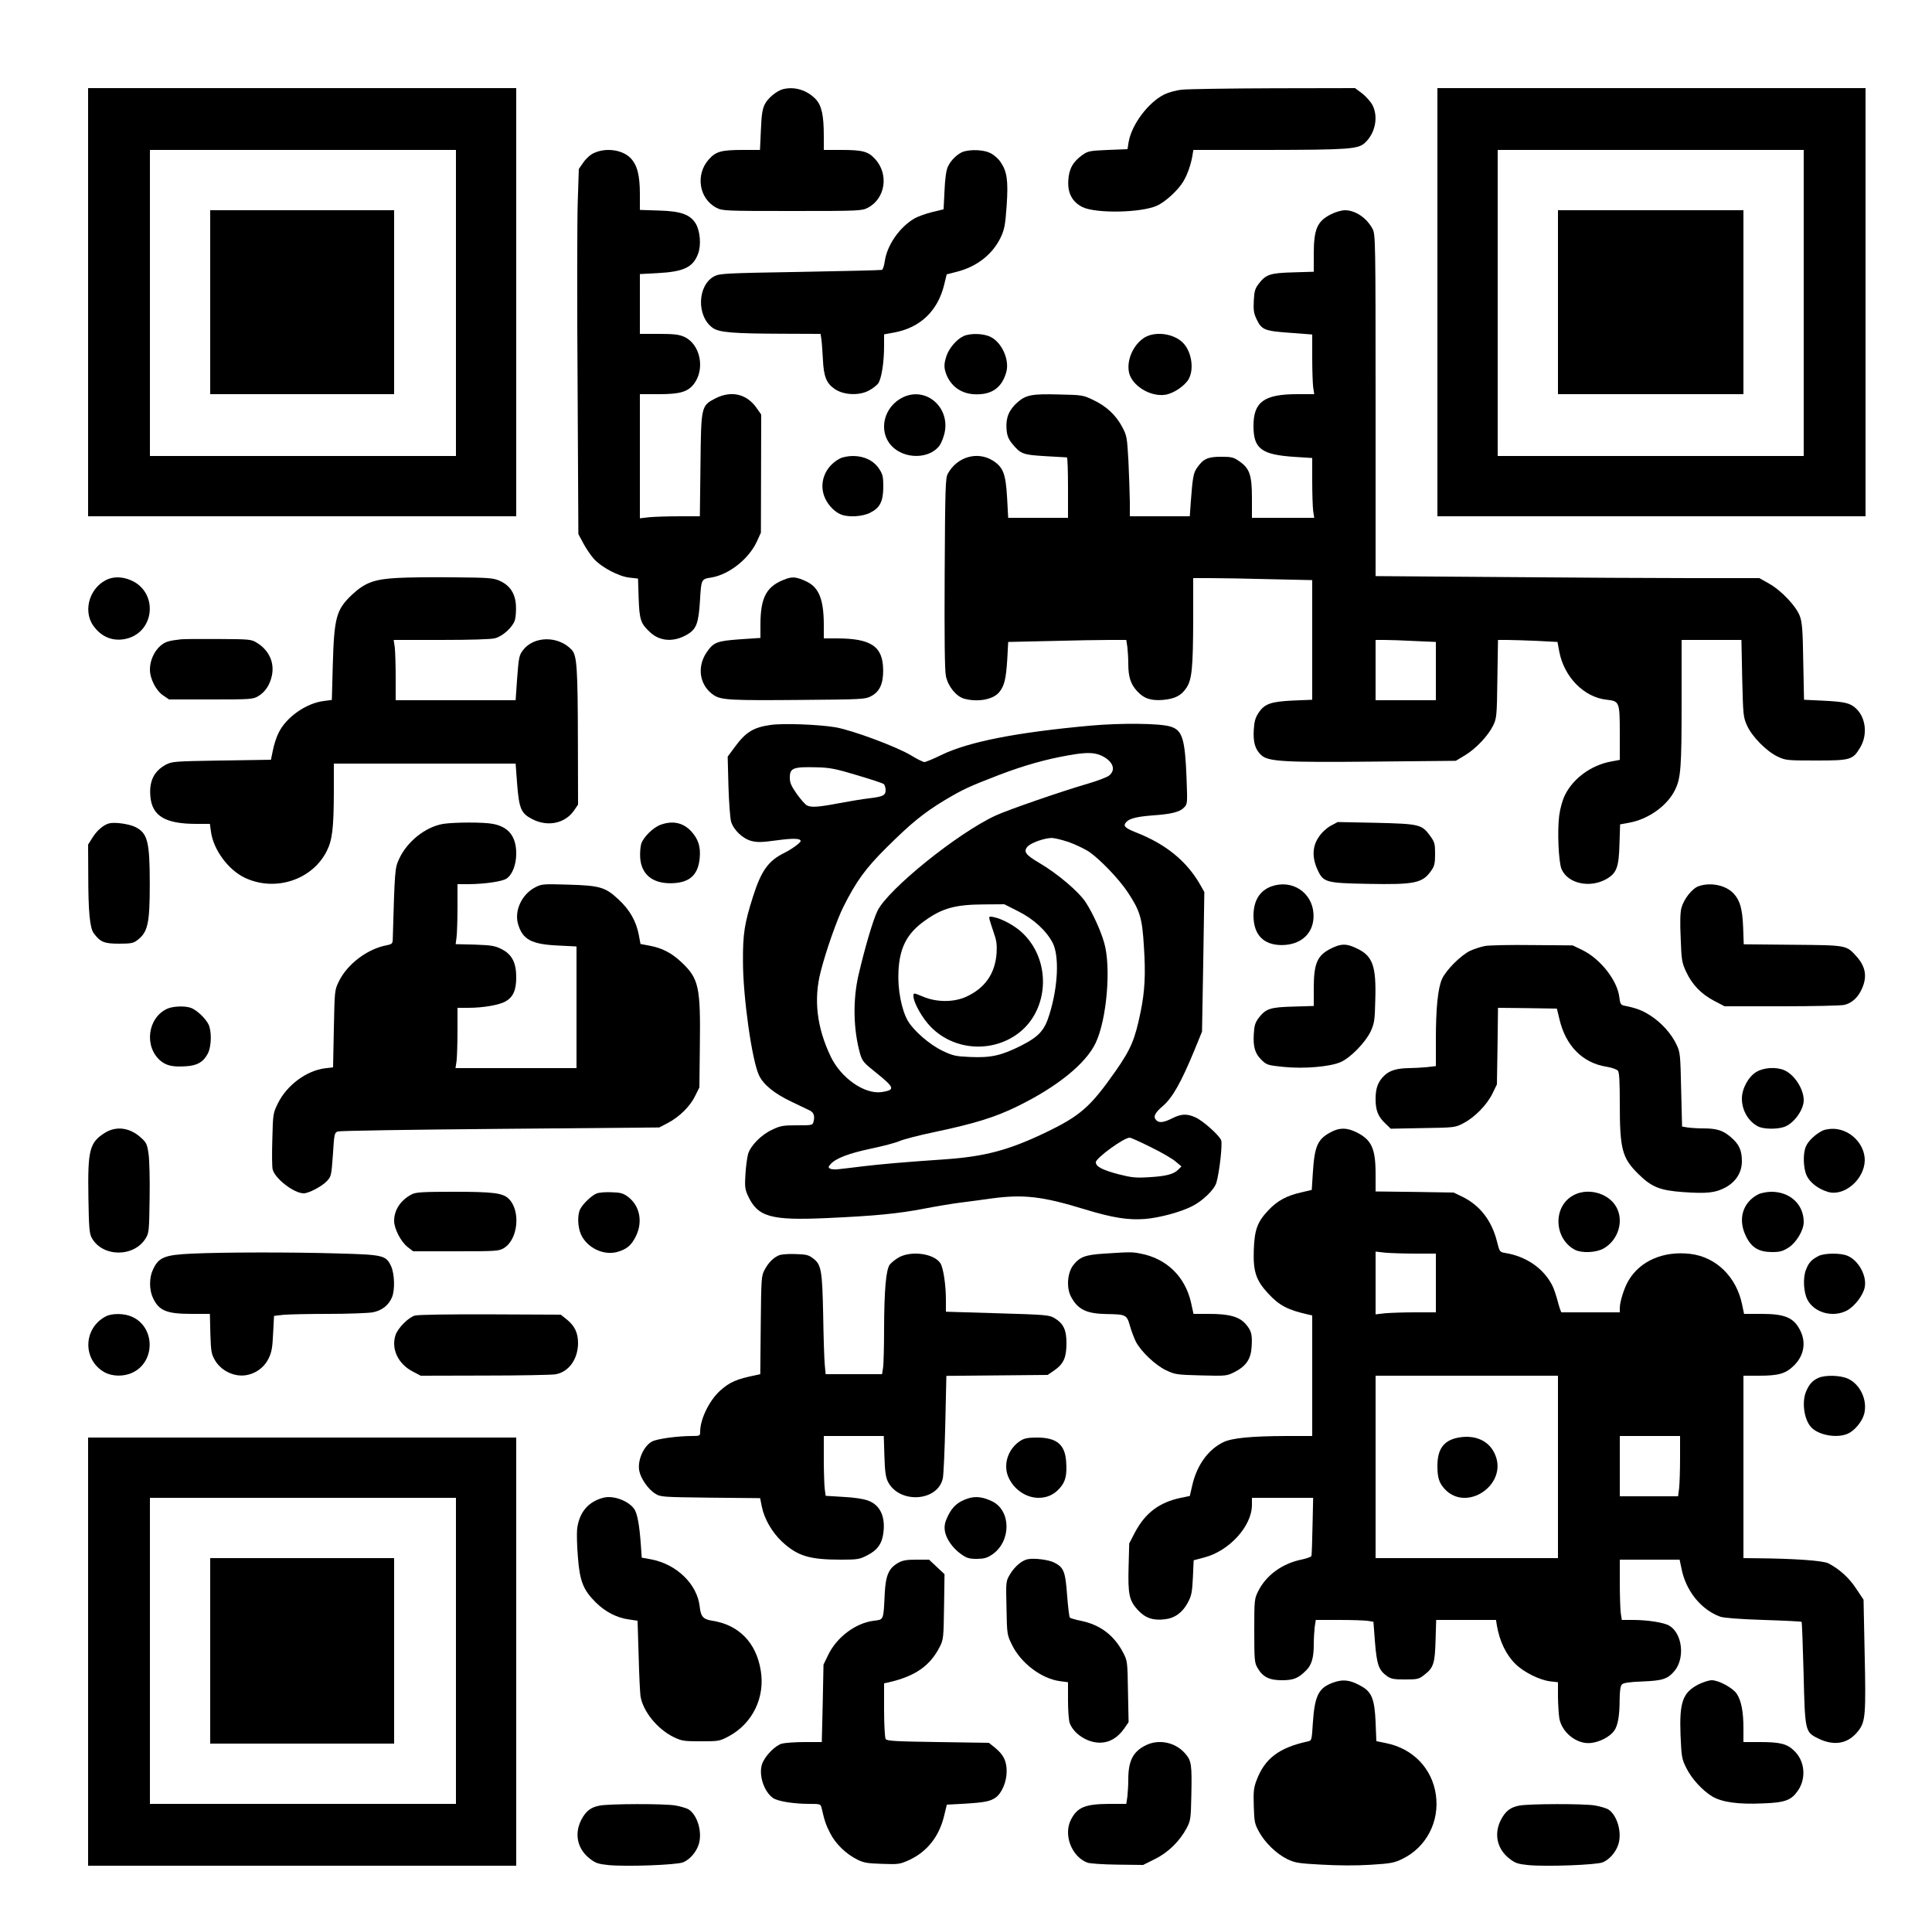 <?xml version="1.0" encoding="UTF-8" standalone="yes"?>
<svg version="1.0" xmlns="http://www.w3.org/2000/svg" width="1000pt" height="988pt" viewBox="0 0 1250 1235" preserveAspectRatio="xMidYMid meet">
  <g transform="translate(0,1235) scale(0.1,-0.1)" fill="#000000" stroke="none">
    <path d="M570 10395 l0 -1385 1385 0 1385 0 0 1385 0 1385 -1385 0 -1385 0 0
-1385z m2380 -5 l0 -990 -990 0 -990 0 0 990 0 990 990 0 990 0 0 -990z"/>
    <path d="M1360 10395 l0 -595 595 0 595 0 0 595 0 595 -595 0 -595 0 0 -595z"/>
    <path d="M5066 11773 c-40 -10 -98 -58 -117 -96 -16 -31 -22 -67 -26 -168 l-6
-129 -111 0 c-139 0 -174 -10 -219 -60 -89 -98 -65 -255 48 -314 39 -20 53
-21 490 -21 437 0 451 1 490 21 113 59 137 216 48 314 -45 50 -80 60 -220 60
l-113 0 0 88 c0 137 -14 199 -52 240 -56 59 -137 84 -212 65z"/>
    <path d="M7650 11770 c-37 -3 -88 -17 -115 -30 -104 -50 -214 -196 -233 -310
l-7 -45 -126 -5 c-117 -5 -129 -7 -165 -32 -61 -43 -88 -90 -92 -164 -6 -83
26 -141 92 -174 88 -42 377 -37 481 9 54 24 138 101 171 157 27 45 49 109 59
167 l6 37 472 0 c536 1 595 5 639 47 66 61 87 167 48 243 -11 21 -41 55 -66
75 l-47 35 -526 -1 c-289 -1 -555 -5 -591 -9z"/>
    <path d="M9300 10395 l0 -1385 1385 0 1385 0 0 1385 0 1385 -1385 0 -1385 0 0
-1385z m2370 -5 l0 -990 -990 0 -990 0 0 990 0 990 990 0 990 0 0 -990z"/>
    <path d="M10080 10395 l0 -595 600 0 600 0 0 595 0 595 -600 0 -600 0 0 -595z"/>
    <path d="M3845 11361 c-24 -10 -52 -35 -70 -61 l-30 -43 -7 -211 c-4 -116 -5
-647 -1 -1181 l5 -970 31 -58 c17 -32 47 -77 68 -101 50 -56 163 -116 233
-123 l54 -6 4 -126 c5 -142 13 -166 77 -224 63 -57 152 -62 237 -12 60 35 74
73 83 222 8 136 8 137 74 147 114 19 242 120 294 233 l26 57 1 382 1 382 -30
43 c-64 91 -163 114 -266 62 -93 -48 -93 -50 -97 -435 l-4 -328 -133 0 c-72 0
-160 -3 -194 -6 l-61 -7 0 402 0 401 123 0 c136 0 186 15 225 64 76 97 44 259
-61 307 -34 15 -66 19 -164 19 l-123 0 0 194 0 193 113 6 c170 9 230 37 263
124 22 56 14 149 -15 197 -37 59 -96 80 -238 84 l-123 4 0 102 c0 122 -17 189
-61 234 -52 53 -157 68 -234 33z"/>
    <path d="M6236 11370 c-38 -12 -85 -56 -104 -100 -10 -22 -18 -79 -21 -154
l-6 -120 -74 -18 c-41 -10 -93 -29 -116 -42 -97 -58 -177 -174 -191 -279 -4
-27 -12 -51 -18 -53 -6 -2 -244 -8 -529 -13 -481 -8 -520 -10 -555 -28 -110
-57 -117 -258 -11 -334 42 -30 133 -37 451 -38 l247 -1 5 -32 c3 -18 7 -77 10
-130 5 -115 23 -159 79 -196 57 -38 154 -42 216 -10 25 13 53 34 63 48 21 29
38 135 38 241 l0 76 66 12 c168 31 282 140 323 310 l16 66 70 18 c127 33 228
113 280 222 24 52 29 78 38 204 11 164 3 222 -41 285 -15 22 -45 47 -67 57
-42 20 -120 23 -169 9z"/>
    <path d="M8612 10964 c-90 -45 -112 -96 -112 -260 l0 -112 -132 -4 c-150 -4
-178 -13 -225 -75 -23 -30 -28 -48 -31 -109 -3 -60 0 -81 18 -119 33 -69 50
-76 215 -88 l145 -11 0 -147 c0 -80 3 -167 6 -193 l7 -46 -110 0 c-214 0 -283
-50 -283 -205 0 -149 51 -187 270 -201 l110 -7 0 -147 c0 -81 3 -168 6 -194
l7 -46 -202 0 -201 0 0 127 c0 150 -15 193 -82 239 -37 26 -50 29 -119 29 -86
0 -115 -14 -156 -74 -22 -32 -27 -63 -39 -223 l-6 -88 -194 0 -194 0 0 98 c-1
53 -5 170 -9 259 -9 155 -10 164 -41 222 -41 77 -103 134 -188 174 -64 31 -73
32 -221 35 -174 5 -213 -3 -267 -50 -55 -48 -77 -100 -72 -170 3 -45 11 -65
34 -95 58 -71 70 -75 216 -84 73 -4 136 -8 141 -8 4 -1 7 -89 7 -196 l0 -195
-194 0 -193 0 -7 128 c-9 158 -25 199 -92 242 -100 63 -232 25 -292 -85 -15
-27 -17 -94 -20 -643 -2 -419 0 -630 8 -666 14 -67 66 -131 118 -146 87 -24
187 -6 226 41 34 41 45 85 53 215 l6 111 270 6 c149 4 321 7 382 7 l112 0 7
-46 c3 -26 6 -74 6 -108 0 -84 15 -131 56 -176 44 -49 89 -64 168 -58 78 7
119 28 152 78 36 54 43 129 44 448 l0 262 113 0 c63 0 236 -3 385 -7 l272 -6
0 -387 0 -387 -124 -5 c-144 -7 -185 -21 -224 -81 -20 -31 -27 -55 -30 -107
-5 -81 8 -127 47 -164 45 -43 141 -49 738 -43 l522 5 60 36 c71 43 150 127
182 193 22 46 24 60 27 301 l4 252 58 0 c31 0 118 -3 192 -6 l135 -7 11 -60
c31 -167 161 -299 309 -314 81 -9 83 -15 83 -218 l0 -171 -59 -11 c-127 -24
-243 -109 -296 -217 -16 -33 -31 -86 -37 -133 -13 -98 -4 -300 15 -345 40 -95
185 -126 292 -64 65 38 79 76 83 227 l4 126 61 11 c124 23 246 111 295 213 37
76 42 144 42 567 l0 402 194 0 193 0 5 -249 c6 -241 7 -251 32 -306 32 -71
127 -167 198 -200 51 -24 62 -25 248 -25 225 0 238 4 287 87 47 81 35 191 -29
250 -37 35 -73 43 -209 50 l-127 6 -5 246 c-3 202 -7 255 -22 295 -23 64 -121
167 -200 211 l-62 35 -430 0 c-236 0 -795 3 -1241 7 l-812 6 0 1104 c0 1067
-1 1105 -19 1141 -37 71 -111 122 -179 122 -21 0 -61 -11 -90 -26z m541 -2761
l137 -6 0 -189 0 -188 -195 0 -195 0 0 195 0 195 58 0 c33 0 120 -3 195 -7z"/>
    <path d="M6235 10176 c-44 -20 -92 -75 -110 -125 -19 -55 -19 -82 0 -129 34
-79 104 -124 196 -123 101 0 163 47 190 145 21 78 -28 189 -101 226 -46 23
-129 26 -175 6z"/>
    <path d="M7406 10167 c-73 -45 -119 -147 -101 -228 19 -84 137 -157 233 -143
55 8 130 59 154 104 36 68 15 184 -43 237 -62 57 -175 70 -243 30z"/>
    <path d="M5845 9781 c-127 -59 -166 -219 -77 -315 83 -89 247 -87 312 3 11 17
26 54 32 83 34 165 -121 297 -267 229z"/>
    <path d="M5435 9384 c-99 -51 -141 -163 -96 -259 22 -47 64 -89 104 -104 49
-19 138 -13 187 12 64 32 84 73 85 167 0 66 -4 82 -27 117 -35 53 -96 83 -169
83 -30 0 -67 -7 -84 -16z"/>
    <path d="M706 8606 c-121 -44 -174 -201 -103 -303 55 -78 135 -107 223 -83
173 49 195 288 34 370 -51 26 -109 32 -154 16z"/>
    <path d="M2570 8611 c-148 -8 -208 -30 -291 -107 -104 -98 -117 -147 -126
-460 l-6 -222 -52 -7 c-115 -14 -245 -106 -293 -207 -13 -25 -29 -75 -36 -110
l-13 -63 -319 -5 c-305 -5 -321 -6 -361 -27 -77 -42 -109 -107 -100 -206 11
-126 96 -177 297 -177 l88 0 7 -51 c16 -117 112 -247 220 -298 195 -92 435
-14 529 173 36 71 45 147 46 379 l0 187 588 0 588 0 10 -134 c13 -159 25 -188
99 -226 100 -51 212 -27 270 58 l25 37 -1 400 c-1 483 -6 565 -40 601 -86 92
-245 91 -316 -3 -24 -32 -27 -47 -37 -179 l-10 -144 -388 0 -388 0 0 149 c0
81 -3 169 -6 195 l-7 46 309 0 c187 0 324 4 347 11 50 13 113 71 128 116 6 19
9 63 7 98 -5 77 -39 128 -106 158 -41 18 -71 20 -291 22 -136 2 -302 0 -371
-4z"/>
    <path d="M5089 8606 c-129 -45 -169 -116 -169 -300 l0 -83 -135 -9 c-148 -11
-168 -19 -213 -84 -65 -96 -46 -215 46 -277 48 -32 109 -35 567 -31 387 3 412
4 449 23 57 29 81 81 80 170 -1 153 -77 205 -301 205 l-83 0 0 93 c-1 160 -32
237 -112 275 -62 29 -88 32 -129 18z"/>
    <path d="M1170 8214 c-80 -9 -101 -16 -131 -41 -41 -35 -69 -96 -69 -154 0
-60 39 -137 87 -169 l37 -25 270 0 c255 0 273 1 306 21 45 26 76 72 89 133 18
84 -18 164 -96 212 -36 23 -47 24 -248 25 -115 1 -226 0 -245 -2z"/>
    <path d="M4985 7660 c-111 -16 -160 -46 -232 -144 l-45 -61 5 -190 c3 -104 11
-208 17 -230 16 -54 75 -110 130 -125 37 -10 66 -10 161 3 110 15 159 14 159
-4 0 -11 -57 -53 -108 -78 -102 -51 -147 -115 -200 -281 -55 -173 -66 -240
-65 -420 0 -229 58 -641 104 -737 29 -61 100 -118 209 -170 52 -25 105 -50
117 -56 27 -12 36 -36 27 -71 -6 -26 -7 -26 -108 -26 -90 0 -107 -3 -161 -29
-71 -33 -139 -103 -155 -157 -6 -22 -14 -80 -17 -130 -5 -76 -3 -97 14 -135
64 -142 145 -166 517 -149 308 14 453 28 621 60 83 16 191 34 240 40 50 6 137
18 195 26 211 29 333 15 610 -70 181 -55 279 -70 388 -62 95 8 229 44 304 82
70 35 145 108 158 153 20 68 40 249 31 274 -12 32 -117 126 -166 148 -54 25
-93 24 -151 -6 -54 -27 -84 -31 -102 -13 -23 23 -12 47 43 94 62 54 117 152
203 360 l49 120 8 452 7 451 -27 48 c-88 153 -223 263 -416 338 -72 29 -85 42
-62 67 21 23 68 35 173 43 118 8 174 22 201 51 22 23 22 27 16 186 -10 261
-27 315 -106 338 -70 21 -317 23 -511 6 -485 -44 -795 -105 -971 -191 -51 -25
-100 -45 -108 -45 -9 0 -49 20 -88 44 -94 56 -378 162 -488 181 -106 18 -339
27 -420 15z m2133 -195 c81 -34 107 -94 57 -133 -13 -10 -75 -34 -137 -52
-169 -49 -513 -168 -594 -205 -245 -112 -698 -477 -767 -618 -28 -58 -80 -232
-123 -417 -37 -162 -33 -352 11 -508 14 -47 23 -58 105 -123 119 -96 123 -110
35 -124 -111 -16 -263 90 -330 229 -90 188 -112 370 -65 551 33 131 105 335
146 417 83 166 144 250 278 383 159 158 238 223 376 307 123 73 153 87 360
167 156 59 296 99 445 125 107 19 158 19 203 1z m-1573 -130 c88 -26 166 -52
173 -57 6 -6 12 -24 12 -39 0 -35 -17 -43 -110 -54 -36 -4 -121 -18 -190 -31
-137 -26 -182 -29 -210 -14 -11 6 -40 39 -65 74 -35 50 -45 72 -45 104 0 64
21 72 175 68 86 -2 123 -10 260 -51z m1371 -433 c44 -16 102 -44 130 -62 72
-50 193 -176 249 -260 81 -122 95 -168 106 -353 12 -181 6 -289 -21 -422 -37
-181 -63 -241 -160 -381 -166 -237 -230 -293 -462 -404 -235 -112 -388 -152
-643 -170 -278 -19 -409 -31 -530 -45 -66 -8 -138 -17 -160 -19 -22 -3 -47 -1
-55 4 -12 7 -11 12 4 29 34 38 119 70 261 100 77 16 160 38 185 49 25 11 124
37 220 57 266 56 399 97 545 169 255 125 439 274 503 407 73 151 102 492 56
650 -23 80 -71 185 -117 258 -45 71 -184 189 -307 261 -87 51 -101 73 -69 106
26 24 106 52 154 53 17 0 66 -12 111 -27z m-329 -447 c99 -49 183 -126 224
-205 43 -85 35 -282 -21 -462 -32 -105 -68 -144 -186 -204 -126 -63 -193 -78
-328 -72 -93 4 -111 8 -178 40 -82 39 -185 128 -223 192 -42 71 -68 206 -62
321 7 154 55 247 171 329 113 81 197 104 382 105 l132 1 89 -45z m860 -1527
c68 -33 140 -75 160 -93 l37 -31 -22 -22 c-29 -29 -81 -42 -192 -48 -80 -5
-110 -2 -192 19 -106 28 -148 50 -148 78 0 27 181 159 219 159 8 0 70 -28 138
-62z"/>
    <path d="M6403 6399 c3 -13 16 -51 27 -84 17 -47 21 -75 18 -130 -9 -132 -74
-227 -196 -283 -81 -37 -191 -37 -279 0 -63 26 -63 26 -63 4 0 -42 59 -147
115 -202 143 -144 375 -166 545 -52 215 143 240 473 49 659 -49 48 -132 94
-190 106 -30 6 -32 4 -26 -18z"/>
    <path d="M705 7023 c-36 -10 -77 -45 -106 -91 l-29 -46 1 -190 c0 -246 10
-349 36 -384 42 -57 68 -67 163 -67 74 0 93 3 116 21 71 52 83 109 83 364 0
277 -14 330 -94 370 -41 20 -135 33 -170 23z"/>
    <path d="M2867 7020 c-115 -20 -232 -113 -285 -227 -27 -60 -28 -66 -41 -524
-1 -23 -7 -28 -38 -34 -125 -23 -255 -121 -310 -233 -28 -57 -28 -59 -33 -307
l-5 -250 -51 -6 c-121 -15 -248 -109 -306 -227 -31 -63 -32 -68 -36 -232 -3
-93 -2 -180 2 -195 15 -60 138 -155 201 -155 33 0 118 45 150 79 28 30 29 36
39 172 8 132 10 141 31 149 13 5 486 12 1051 17 l1029 9 54 28 c75 39 146 108
178 175 l28 56 3 266 c5 385 -6 438 -120 545 -63 59 -124 91 -205 106 l-59 11
-11 59 c-17 88 -58 161 -129 227 -87 82 -121 92 -329 98 -165 5 -171 4 -215
-19 -84 -45 -132 -148 -109 -233 29 -103 86 -134 260 -142 l119 -6 0 -393 0
-394 -391 0 -392 0 7 46 c3 26 6 114 6 195 l0 149 68 0 c99 0 200 18 242 41
50 28 70 73 70 157 0 95 -28 148 -95 182 -44 22 -66 25 -174 29 l-123 3 6 45
c3 25 6 113 6 194 l0 149 73 0 c103 1 216 17 244 36 37 24 63 89 63 162 0 110
-49 173 -151 192 -60 12 -252 11 -322 0z"/>
    <path d="M4276 7015 c-49 -17 -112 -79 -127 -123 -6 -19 -9 -60 -7 -92 8 -106
78 -165 198 -164 119 1 177 51 187 163 7 73 -9 122 -54 172 -51 56 -119 72
-197 44z"/>
    <path d="M8610 7008 c-27 -15 -58 -43 -77 -72 -43 -62 -45 -134 -8 -214 37
-80 53 -85 325 -90 306 -6 355 5 411 87 20 28 24 47 24 107 0 65 -3 76 -31
115 -55 76 -69 79 -351 86 l-248 5 -45 -24z"/>
    <path d="M8227 6616 c-77 -28 -116 -92 -117 -188 0 -125 64 -192 184 -192 131
1 213 84 204 206 -10 137 -140 220 -271 174z"/>
    <path d="M10990 6617 c-42 -15 -95 -82 -111 -140 -8 -28 -10 -92 -5 -196 5
-143 8 -159 35 -217 39 -84 97 -144 180 -188 l69 -36 368 0 c203 0 386 4 407
9 45 11 82 42 107 91 43 84 34 153 -28 222 -67 74 -60 73 -413 76 l-317 3 -4
112 c-5 118 -20 171 -61 216 -50 54 -148 75 -227 48z"/>
    <path d="M8612 6214 c-90 -45 -112 -96 -112 -260 l0 -112 -132 -4 c-150 -4
-178 -13 -225 -74 -22 -30 -28 -49 -31 -104 -5 -84 8 -127 52 -169 31 -30 40
-33 139 -43 133 -14 303 1 371 31 64 28 160 127 194 198 24 53 27 71 30 202 7
225 -17 288 -123 337 -64 31 -99 30 -163 -2z"/>
    <path d="M9607 6230 c-26 -5 -69 -19 -95 -31 -61 -29 -157 -126 -182 -182 -27
-60 -40 -190 -40 -393 l0 -171 -61 -7 c-34 -3 -85 -6 -113 -6 -76 -1 -125 -15
-158 -47 -42 -39 -58 -82 -58 -153 0 -73 16 -114 63 -158 l35 -34 208 4 c207
3 210 4 263 32 73 38 151 118 187 191 l29 60 4 248 3 247 191 -2 190 -3 17
-70 c40 -171 150 -282 304 -306 36 -6 66 -17 74 -26 9 -12 12 -71 12 -212 0
-296 15 -352 119 -455 87 -86 140 -107 290 -118 153 -11 211 -5 275 30 68 37
106 98 106 169 0 71 -18 111 -71 156 -51 44 -91 57 -179 57 -36 0 -81 3 -101
6 l-36 6 -6 239 c-5 226 -6 241 -30 291 -32 69 -97 142 -169 188 -51 33 -89
48 -169 64 -23 5 -27 12 -32 55 -13 109 -124 250 -242 306 l-60 29 -260 2
c-143 2 -281 -1 -308 -6z"/>
    <path d="M1084 5825 c-129 -57 -154 -246 -45 -338 38 -31 80 -41 164 -35 74 4
115 29 143 85 23 48 24 146 2 188 -21 40 -76 91 -111 104 -38 15 -115 12 -153
-4z"/>
    <path d="M11363 5415 c-51 -31 -93 -108 -93 -172 0 -76 41 -147 104 -180 34
-18 120 -20 168 -4 62 20 128 110 128 173 0 74 -61 167 -127 195 -53 22 -132
17 -180 -12z"/>
    <path d="M678 5021 c-99 -63 -111 -110 -106 -419 3 -191 6 -232 21 -259 68
-126 272 -129 349 -5 22 35 23 48 26 258 2 124 -1 252 -7 290 -9 62 -14 73
-50 105 -72 65 -160 76 -233 30z"/>
    <path d="M8615 5028 c-90 -46 -110 -90 -121 -267 l-7 -109 -68 -16 c-94 -21
-156 -55 -212 -115 -72 -76 -90 -125 -95 -256 -5 -140 14 -198 93 -283 72 -78
126 -106 258 -136 l27 -6 0 -390 0 -390 -167 0 c-229 -1 -352 -13 -408 -40
-98 -47 -172 -150 -201 -279 l-16 -69 -59 -12 c-139 -30 -228 -97 -295 -222
l-38 -73 -4 -150 c-5 -180 4 -220 60 -281 47 -51 98 -69 172 -60 66 7 115 42
150 106 25 47 29 66 34 165 l5 111 68 18 c162 42 308 202 309 339 l0 47 198 0
198 0 -4 -182 c-2 -101 -5 -188 -7 -194 -2 -6 -30 -16 -62 -23 -126 -25 -232
-102 -283 -206 -24 -48 -25 -57 -25 -255 0 -189 2 -208 21 -240 34 -59 76 -80
158 -80 76 0 107 13 158 65 34 34 48 81 48 166 0 36 3 87 6 113 l7 46 151 0
c83 0 167 -3 187 -6 l35 -6 10 -131 c12 -146 24 -181 76 -219 28 -20 45 -23
119 -23 78 0 89 2 122 28 62 47 71 75 75 225 l4 132 194 0 193 0 6 -37 c17
-100 59 -188 119 -247 53 -53 155 -104 224 -113 l52 -6 0 -96 c1 -53 5 -115 9
-139 18 -93 115 -168 204 -158 57 6 122 40 150 78 24 33 36 96 36 205 1 57 5
86 15 96 10 10 49 16 133 19 130 5 163 16 207 68 69 83 51 243 -34 293 -33 20
-139 37 -236 37 l-71 0 -7 46 c-3 26 -6 114 -6 195 l0 149 194 0 193 0 12 -57
c28 -145 127 -267 251 -312 22 -8 125 -16 278 -21 133 -4 245 -10 248 -12 3
-3 8 -151 13 -329 9 -379 10 -383 91 -424 107 -54 200 -37 266 51 43 58 47
103 38 505 l-7 340 -48 72 c-46 70 -107 125 -179 163 -35 18 -223 31 -462 33
l-88 1 0 590 0 590 101 0 c126 0 172 13 225 65 63 61 80 144 45 220 -41 89
-98 115 -254 115 l-113 0 -13 62 c-37 178 -168 306 -334 326 -174 21 -326 -45
-401 -173 -28 -47 -56 -137 -56 -177 l0 -28 -185 0 c-102 0 -188 0 -192 0 -3
-1 -14 31 -24 69 -10 38 -25 84 -35 103 -56 112 -169 190 -305 212 -36 6 -37
8 -53 72 -34 137 -110 235 -223 291 l-58 28 -252 4 -253 3 0 113 c0 164 -26
221 -122 269 -62 31 -109 32 -163 4z m541 -788 l134 0 0 -190 0 -190 -134 0
c-73 0 -161 -3 -195 -6 l-61 -7 0 203 0 203 61 -7 c34 -3 122 -6 195 -6z m924
-1380 l0 -590 -590 0 -590 0 0 590 0 590 590 0 590 0 0 -590z m790 58 c0 -79
-3 -167 -6 -195 l-7 -53 -188 0 -189 0 0 195 0 195 195 0 195 0 0 -142z"/>
    <path d="M9432 3049 c-91 -18 -132 -74 -132 -182 0 -77 11 -111 48 -151 142
-151 407 29 326 222 -37 91 -130 133 -242 111z"/>
    <path d="M11795 5037 c-47 -22 -96 -68 -111 -104 -20 -46 -17 -140 5 -188 20
-44 73 -86 135 -105 106 -34 239 79 241 204 0 102 -88 195 -194 203 -25 2 -59
-3 -76 -10z"/>
    <path d="M2665 4624 c-72 -37 -115 -101 -115 -172 0 -51 44 -136 88 -170 l35
-27 276 0 c259 0 278 1 310 20 94 55 112 246 30 322 -38 35 -100 43 -354 43
-198 0 -245 -3 -270 -16z"/>
    <path d="M3860 4629 c-32 -13 -88 -66 -106 -101 -19 -37 -17 -115 5 -164 39
-86 144 -137 232 -114 63 17 94 43 123 102 46 93 26 196 -49 254 -33 25 -49
29 -109 31 -39 2 -82 -2 -96 -8z"/>
    <path d="M10169 4611 c-124 -78 -111 -278 22 -347 44 -22 137 -18 184 9 96 54
134 181 81 271 -54 93 -195 126 -287 67z"/>
    <path d="M11375 4623 c-102 -53 -133 -164 -77 -274 35 -71 83 -99 168 -99 49
0 68 5 106 29 50 32 98 112 98 165 0 115 -89 197 -212 196 -29 -1 -66 -8 -83
-17z"/>
    <path d="M1245 4240 c-182 -8 -219 -24 -256 -105 -24 -51 -24 -129 0 -180 38
-84 88 -105 250 -105 l119 0 3 -127 c4 -118 6 -132 31 -175 38 -63 115 -103
189 -96 67 7 127 48 157 110 19 38 25 69 29 161 l6 114 60 7 c33 3 164 6 292
6 128 0 256 5 286 10 59 11 103 45 125 97 20 47 17 150 -5 200 -33 72 -49 76
-346 84 -305 9 -742 8 -940 -1z"/>
    <path d="M7145 4240 c-124 -8 -159 -21 -202 -76 -37 -50 -44 -142 -15 -200 44
-85 100 -113 232 -115 125 -2 130 -5 150 -74 9 -33 27 -80 39 -105 34 -64 126
-152 196 -185 57 -27 68 -29 226 -33 162 -4 166 -4 217 22 74 38 105 83 110
162 5 81 -1 105 -39 149 -42 47 -106 65 -235 65 l-102 0 -16 73 c-38 168 -158
285 -326 317 -56 11 -65 11 -235 0z"/>
    <path d="M5040 4229 c-36 -15 -69 -48 -93 -94 -21 -38 -22 -55 -25 -357 l-3
-318 -27 -6 c-128 -26 -170 -45 -232 -100 -71 -64 -130 -185 -130 -266 0 -27
-2 -28 -52 -28 -94 0 -225 -18 -258 -35 -55 -28 -97 -123 -84 -190 9 -49 58
-120 102 -147 36 -23 44 -23 358 -27 l322 -3 11 -55 c16 -79 66 -166 131 -227
101 -93 177 -116 381 -116 106 0 120 2 170 28 64 32 95 74 104 142 15 108 -20
183 -98 212 -29 11 -93 21 -161 24 l-114 7 -6 45 c-3 25 -6 112 -6 193 l0 149
194 0 194 0 4 -127 c3 -100 8 -137 22 -167 72 -146 323 -132 356 20 5 22 12
179 16 351 l7 312 327 3 328 3 44 30 c60 42 78 83 78 176 0 87 -20 128 -80
163 -32 19 -61 21 -367 30 l-333 10 0 75 c0 101 -17 210 -36 239 -40 61 -181
82 -264 40 -24 -13 -52 -35 -63 -49 -25 -34 -36 -165 -37 -420 0 -108 -3 -217
-6 -243 l-7 -46 -183 0 -182 0 -6 63 c-3 34 -8 177 -10 317 -6 291 -12 328
-64 368 -31 24 -46 27 -116 29 -45 2 -92 -2 -106 -8z"/>
    <path d="M11765 4224 c-46 -24 -63 -43 -81 -90 -20 -52 -15 -144 10 -192 44
-85 165 -118 256 -70 50 27 106 100 115 152 14 73 -41 173 -112 202 -44 19
-151 18 -188 -2z"/>
    <path d="M685 3834 c-147 -76 -152 -280 -10 -361 50 -28 124 -30 180 -4 151
68 151 294 0 362 -49 23 -130 24 -170 3z"/>
    <path d="M2684 3839 c-42 -12 -110 -81 -125 -126 -29 -89 16 -186 110 -235
l53 -28 412 1 c226 0 433 4 459 8 86 14 146 97 147 201 0 67 -22 113 -73 154
l-39 31 -456 2 c-257 1 -471 -2 -488 -8z"/>
    <path d="M11765 3436 c-38 -17 -60 -41 -80 -89 -28 -67 -13 -179 32 -229 46
-52 165 -74 236 -44 44 18 94 77 108 128 23 88 -24 192 -105 229 -48 22 -147
25 -191 5z"/>
    <path d="M570 1665 l0 -1385 1385 0 1385 0 0 1385 0 1385 -1385 0 -1385 0 0
-1385z m2380 5 l0 -990 -990 0 -990 0 0 990 0 990 990 0 990 0 0 -990z"/>
    <path d="M1360 1670 l0 -600 595 0 595 0 0 600 0 600 -595 0 -595 0 0 -600z"/>
    <path d="M6605 3031 c-81 -50 -116 -151 -82 -234 34 -81 113 -136 195 -137 57
0 101 20 139 63 37 42 47 83 41 170 -7 112 -61 157 -190 157 -54 0 -81 -5
-103 -19z"/>
    <path d="M3905 2661 c-99 -25 -158 -95 -171 -203 -3 -29 -1 -111 5 -181 12
-156 34 -212 115 -293 63 -62 136 -100 216 -111 l55 -8 7 -225 c3 -124 9 -242
12 -263 16 -98 108 -212 213 -264 54 -26 66 -28 178 -28 118 0 121 1 183 34
152 83 233 251 204 424 -29 181 -143 296 -314 322 -58 9 -74 26 -81 92 -16
145 -150 274 -314 305 l-61 11 -6 86 c-9 127 -23 203 -44 231 -39 52 -134 87
-197 71z"/>
    <path d="M6263 2656 c-64 -21 -99 -51 -129 -111 -21 -43 -25 -65 -21 -97 7
-52 50 -113 106 -153 36 -25 52 -30 102 -30 48 1 66 6 101 30 121 85 120 282
-2 342 -60 29 -107 35 -157 19z"/>
    <path d="M6650 2263 c-38 -7 -87 -49 -116 -99 -26 -44 -26 -46 -22 -217 3
-172 4 -174 36 -239 58 -118 190 -218 310 -234 l52 -7 0 -118 c0 -65 5 -130
11 -146 26 -70 114 -127 195 -127 62 0 115 31 158 92 l28 41 -4 198 c-3 194
-4 199 -31 251 -59 113 -148 180 -271 206 -37 7 -70 17 -74 21 -4 3 -12 69
-18 146 -11 154 -22 180 -85 211 -36 18 -128 29 -169 21z"/>
    <path d="M5809 2238 c-59 -34 -79 -80 -85 -200 -8 -172 -6 -165 -69 -173 -119
-14 -242 -107 -297 -222 l-30 -62 -5 -251 -6 -250 -111 0 c-61 0 -127 -5 -147
-10 -45 -13 -112 -82 -129 -134 -22 -69 12 -175 70 -217 29 -22 134 -39 237
-39 71 0 73 -1 79 -28 19 -83 29 -112 57 -165 35 -67 101 -131 173 -167 42
-21 65 -25 162 -28 107 -4 115 -2 177 26 114 54 191 151 223 283 l18 74 111 6
c133 8 169 15 205 40 40 29 71 102 71 169 0 68 -20 108 -76 154 l-39 31 -329
5 c-278 4 -331 7 -339 20 -5 8 -10 93 -10 187 l0 173 28 6 c172 39 269 106
332 230 24 47 25 58 28 259 l3 211 -50 47 -50 47 -83 0 c-66 0 -90 -5 -119
-22z"/>
    <path d="M8626 1465 c-95 -34 -120 -84 -132 -263 -7 -111 -7 -112 -33 -118
-185 -40 -278 -110 -331 -251 -19 -50 -21 -74 -18 -168 3 -100 6 -115 33 -164
39 -72 114 -144 183 -178 49 -24 72 -28 222 -36 105 -6 222 -7 316 -1 133 8
156 13 207 38 155 75 242 241 217 415 -24 170 -148 299 -322 334 l-63 13 -5
124 c-6 141 -24 190 -83 226 -75 45 -125 53 -191 29z"/>
    <path d="M10989 1453 c-102 -53 -124 -114 -116 -328 6 -141 8 -153 37 -212 36
-72 105 -147 170 -186 62 -36 167 -51 322 -44 147 5 187 20 230 82 55 79 46
190 -21 256 -47 47 -91 59 -223 59 l-108 0 0 90 c0 107 -14 178 -43 222 -26
39 -117 88 -162 88 -17 0 -56 -12 -86 -27z"/>
    <path d="M7413 1059 c-82 -40 -113 -101 -113 -220 0 -36 -3 -87 -6 -113 l-7
-46 -111 0 c-156 -1 -206 -22 -247 -102 -50 -98 4 -239 106 -278 16 -6 102
-12 195 -13 l166 -2 76 38 c86 42 161 116 206 201 25 48 27 60 30 215 4 195 1
221 -41 268 -63 72 -170 94 -254 52z"/>
    <path d="M3880 669 c-58 -11 -89 -35 -119 -92 -47 -92 -25 -190 56 -252 37
-29 55 -34 121 -41 122 -11 441 1 482 18 43 18 84 65 100 114 26 77 -6 190
-64 228 -13 8 -53 20 -88 26 -75 12 -424 11 -488 -1z"/>
    <path d="M9830 669 c-58 -11 -89 -35 -119 -92 -47 -92 -25 -190 56 -252 37
-29 55 -34 121 -41 122 -11 441 1 482 18 43 18 84 65 100 114 26 77 -6 190
-64 228 -13 8 -53 20 -88 26 -75 12 -424 11 -488 -1z"/>
  </g>
</svg>